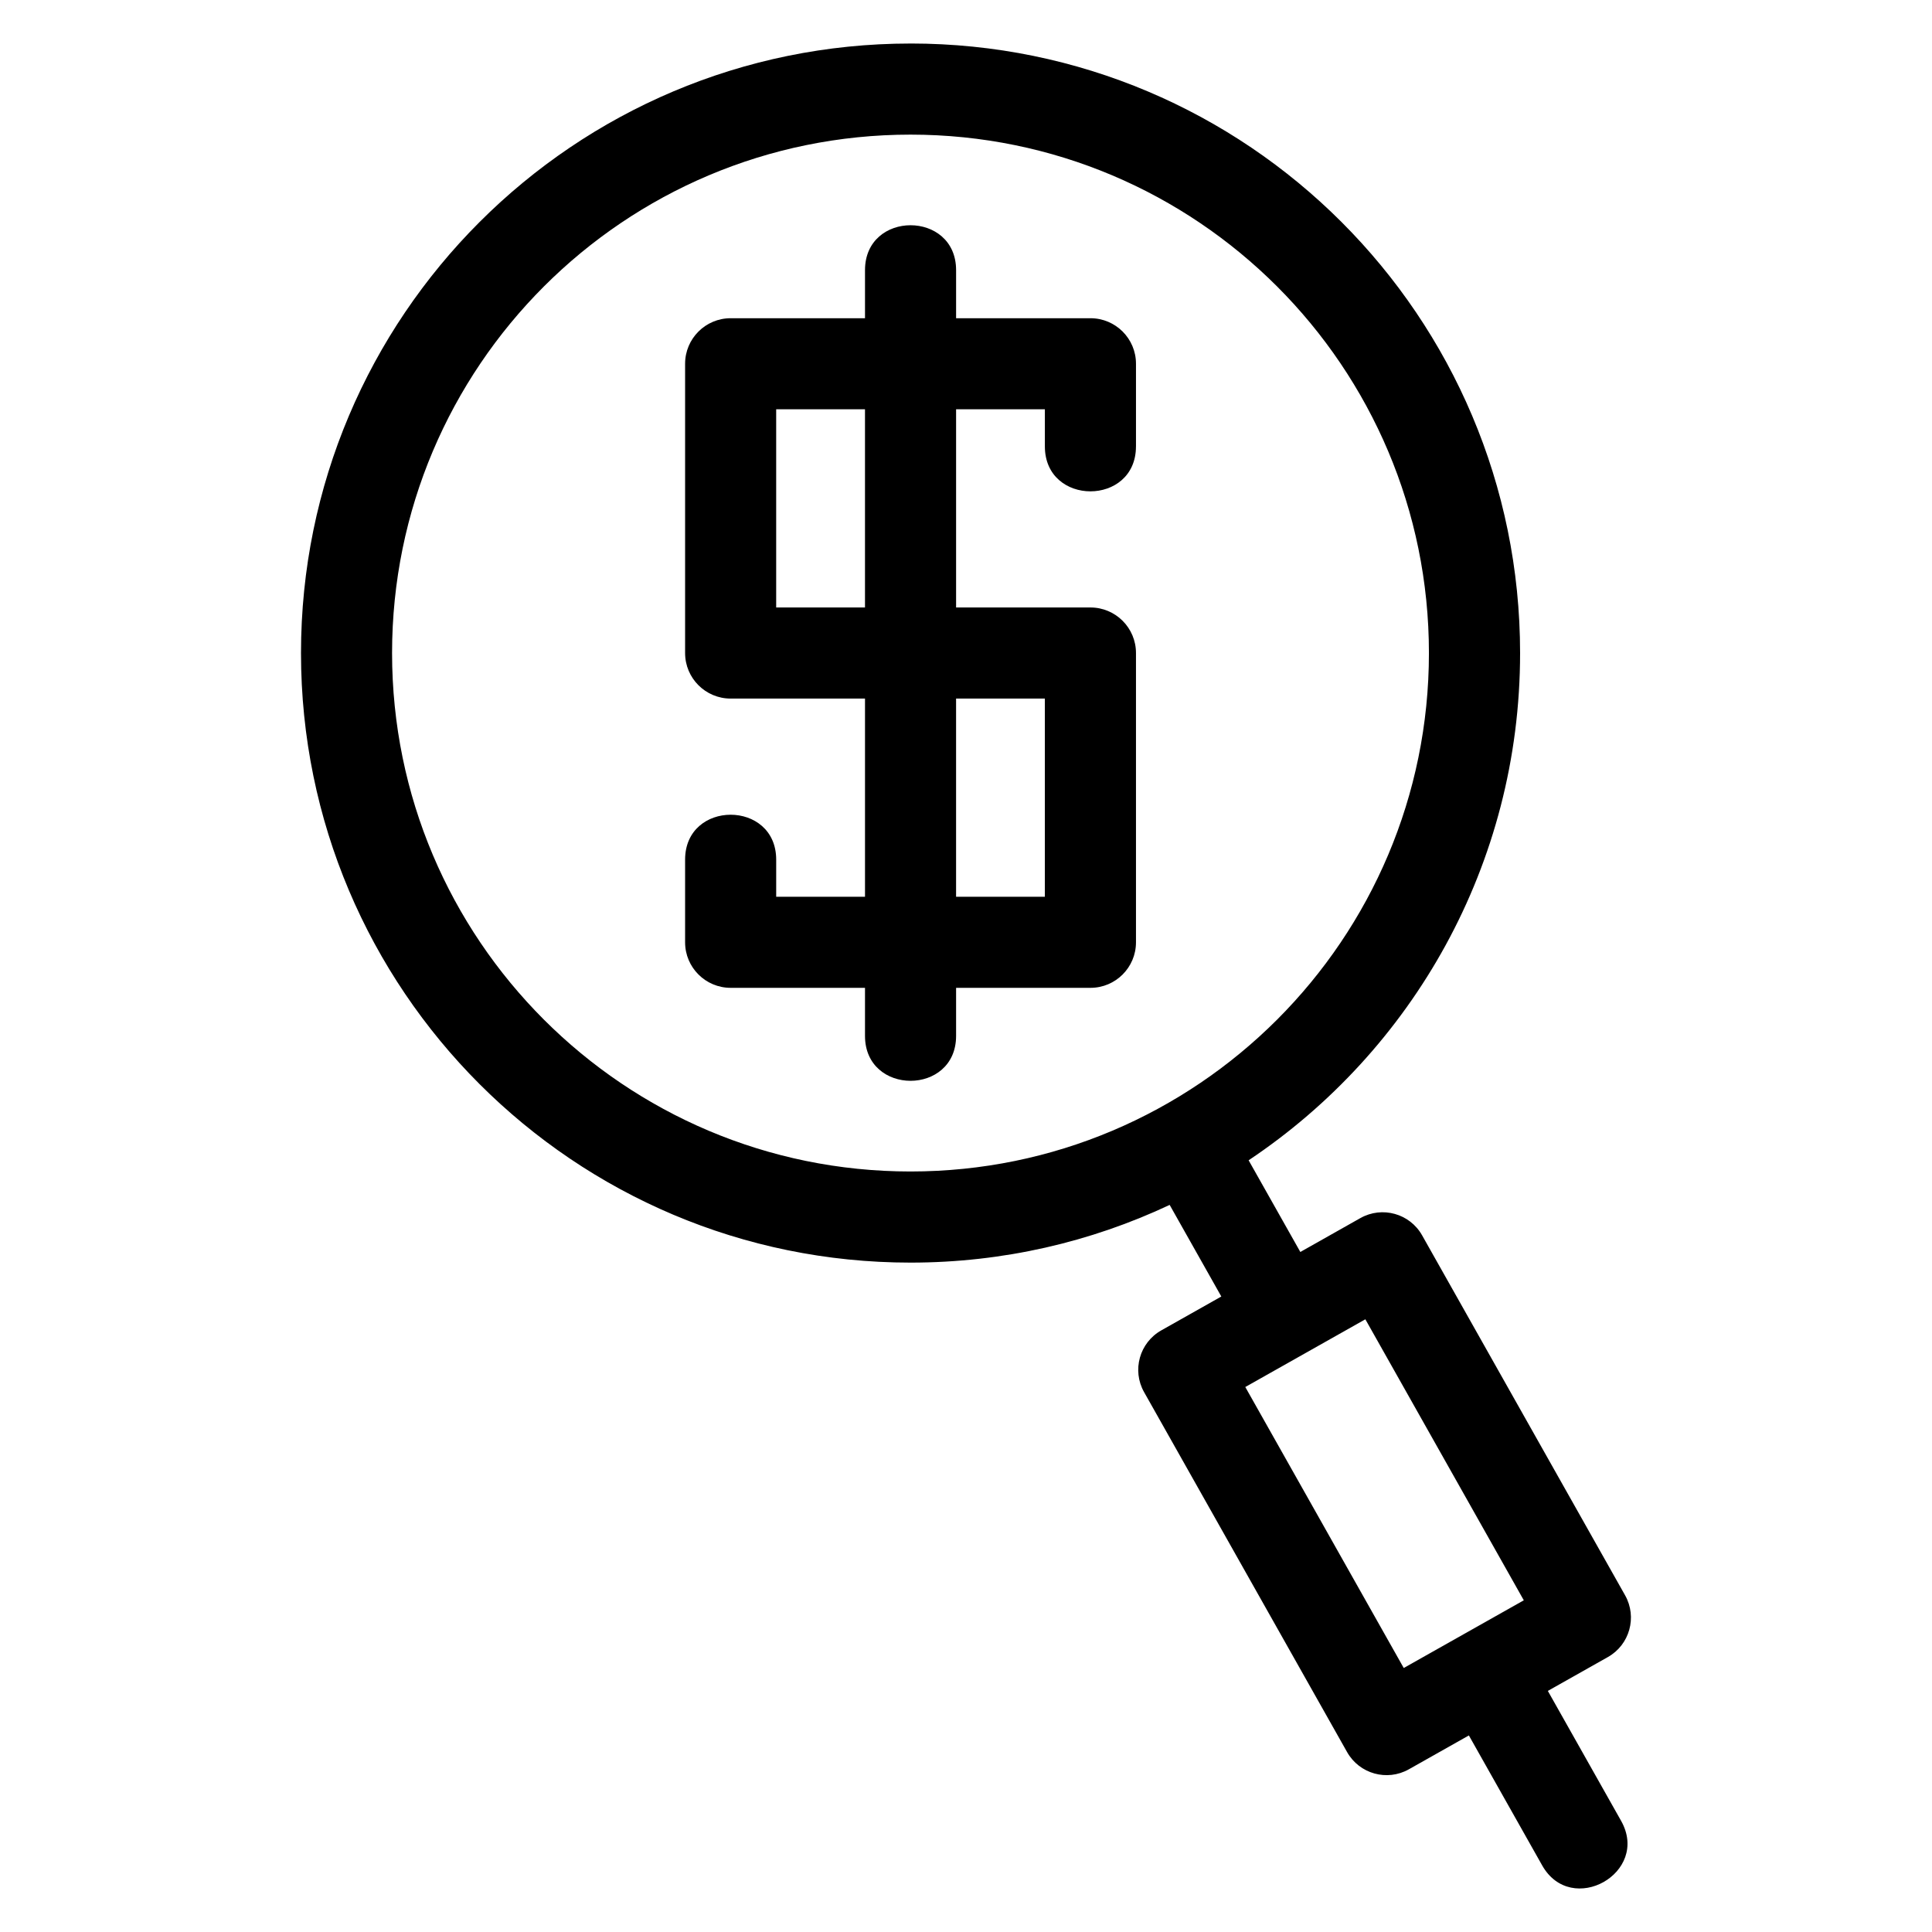 <?xml version="1.0" encoding="UTF-8"?>
<!-- Uploaded to: ICON Repo, www.iconrepo.com, Generator: ICON Repo Mixer Tools -->
<svg fill="#000000" width="800px" height="800px" version="1.1" viewBox="144 144 512 512" xmlns="http://www.w3.org/2000/svg">
 <path d="m385.3 155.53c89.211 0 161.54 72.324 161.54 161.54 0 56.059-28.57 105.45-71.941 134.42l13.703 24.297 15.91-8.98c5.785-3.254 13.109-1.207 16.363 4.574l53.793 95.395c3.254 5.785 1.207 13.109-4.57 16.363l-15.906 8.969 19.418 34.438c7.754 13.77-13.18 25.551-20.934 11.781l-19.41-34.418-15.918 8.98c-5.777 3.25-13.102 1.203-16.359-4.574l-53.801-95.398c-3.254-5.777-1.207-13.102 4.574-16.359l15.898-8.969-13.688-24.277c-20.844 9.805-44.117 15.293-68.676 15.293-89.203 0-161.53-72.324-161.53-161.53 0-89.211 72.324-161.54 161.53-161.54zm59.742 106.77c0 15.883-24.141 15.883-24.141 0v-9.832h-23.527v52.52h35.598c6.672 0 12.074 5.402 12.074 12.074v76.66c0 6.664-5.402 12.066-12.074 12.066h-35.598v12.734c0 15.875-24.141 15.875-24.141 0v-12.734h-35.602c-6.664 0-12.074-5.402-12.074-12.066v-21.902c0-15.875 24.141-15.875 24.141 0v9.832h23.535v-52.52h-35.602c-6.664 0-12.074-5.402-12.074-12.066v-76.668c0-6.664 5.41-12.066 12.074-12.066h35.602v-12.734c0-15.875 24.141-15.875 24.141 0v12.734h35.598c6.672 0 12.074 5.402 12.074 12.066v21.902zm-71.812-9.832h-23.535v52.52h23.535zm24.141 129.18h23.527v-52.52h-23.527zm108.46 111.98-31.816 17.945 41.992 74.465 31.816-17.941-41.992-74.473zm-120.54-313.95c-75.875 0-137.39 61.504-137.39 137.39 0 75.875 61.512 137.39 137.39 137.39 75.883 0 137.39-61.512 137.39-137.39 0-75.883-61.512-137.39-137.39-137.39z"/>
</svg>